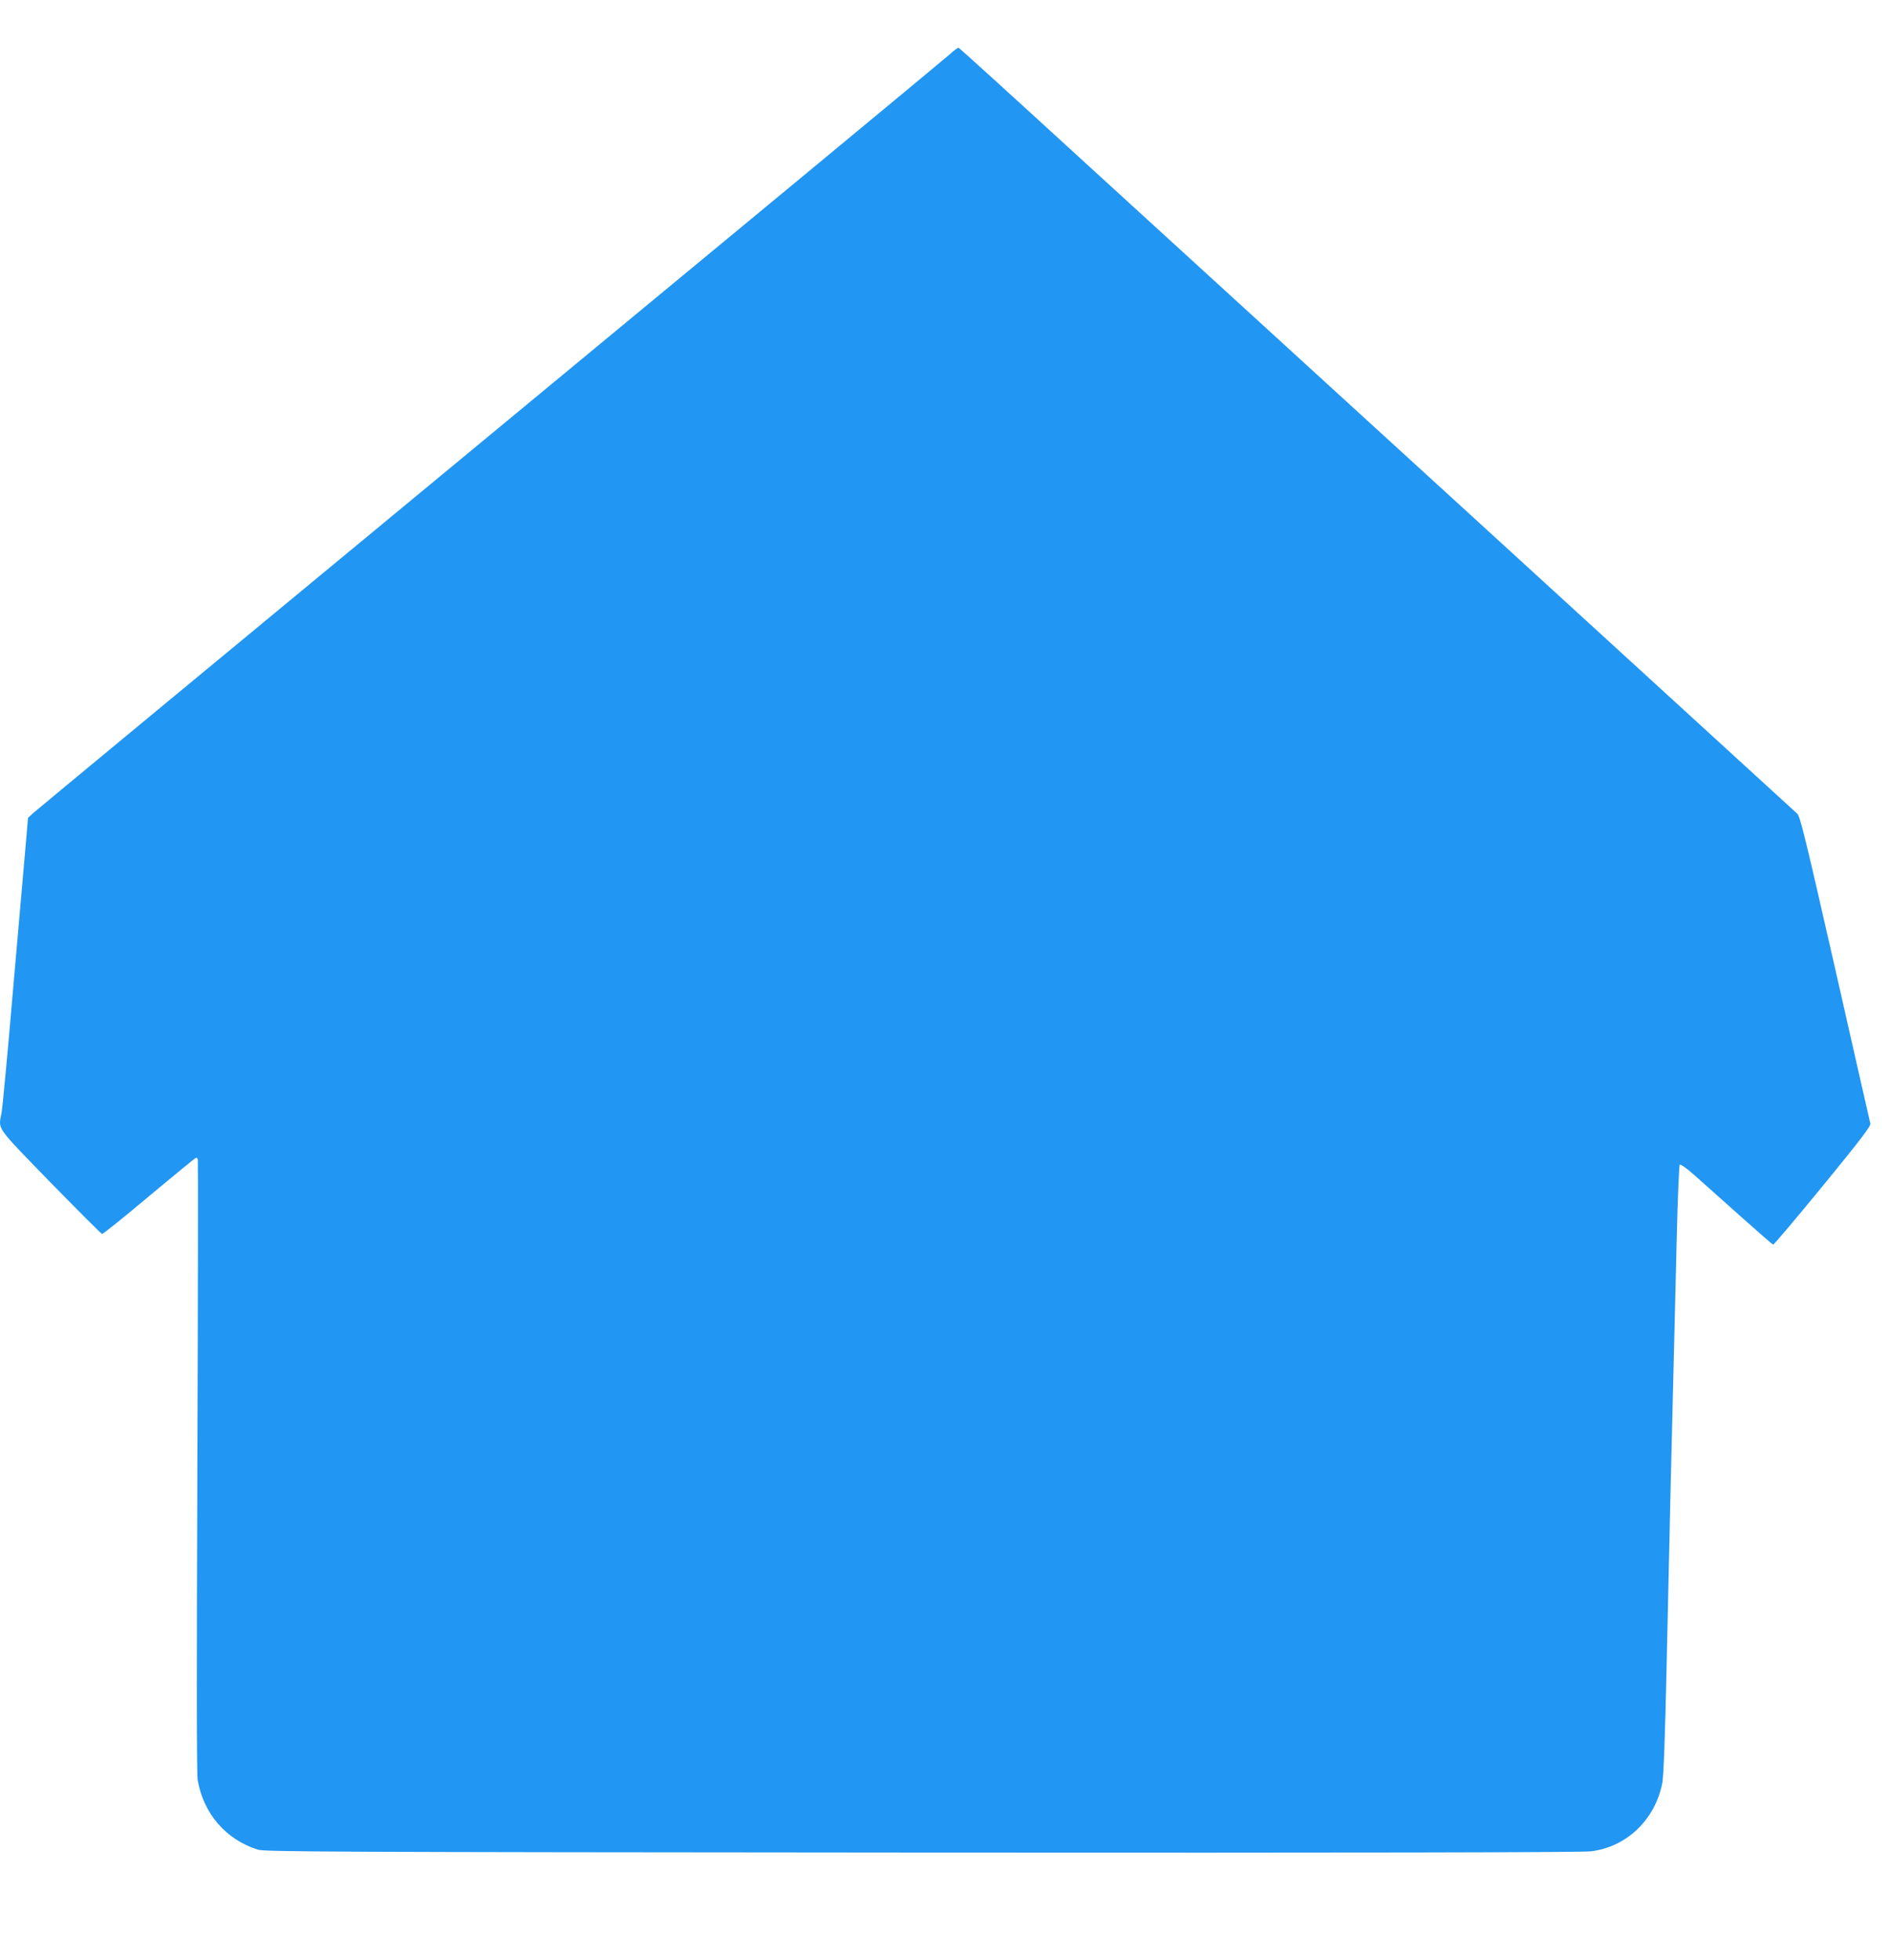 <?xml version="1.0" standalone="no"?>
<!DOCTYPE svg PUBLIC "-//W3C//DTD SVG 20010904//EN"
 "http://www.w3.org/TR/2001/REC-SVG-20010904/DTD/svg10.dtd">
<svg version="1.0" xmlns="http://www.w3.org/2000/svg"
 width="1235pt" height="1280pt" viewBox="0 0 1235 1280"
 preserveAspectRatio="xMidYMid meet">
<g transform="translate(0,1280) scale(0.1,-0.1)"
fill="#2196f3" stroke="none">
<path d="M6199 12442 c-30 -27 -1381 -1146 -3004 -2487 -1622 -1341 -2964
-2451 -2981 -2467 l-31 -29 -16 -187 c-9 -103 -46 -524 -82 -937 -35 -412 -69
-774 -75 -804 -21 -110 -42 -80 317 -450 181 -185 333 -337 339 -339 6 -2 145
110 309 248 164 137 302 250 306 250 4 0 9 -6 11 -12 2 -7 1 -908 -3 -2003 -5
-1337 -5 -2009 2 -2049 38 -220 184 -389 393 -455 47 -14 424 -16 4336 -19
2845 -2 4313 1 4369 8 234 28 420 206 467 445 9 49 18 284 29 790 9 396 20
898 25 1115 14 552 28 1137 41 1670 6 250 15 459 19 464 5 5 46 -23 97 -69 48
-43 182 -162 296 -264 114 -102 212 -187 217 -189 4 -2 150 171 324 383 250
306 315 391 311 408 -3 12 -107 467 -230 1012 -192 843 -228 993 -247 1011
-13 12 -923 844 -2023 1850 -1100 1005 -2325 2125 -2723 2488 -397 364 -726
662 -731 664 -5 2 -33 -19 -62 -46z"/>
</g>
</svg>
